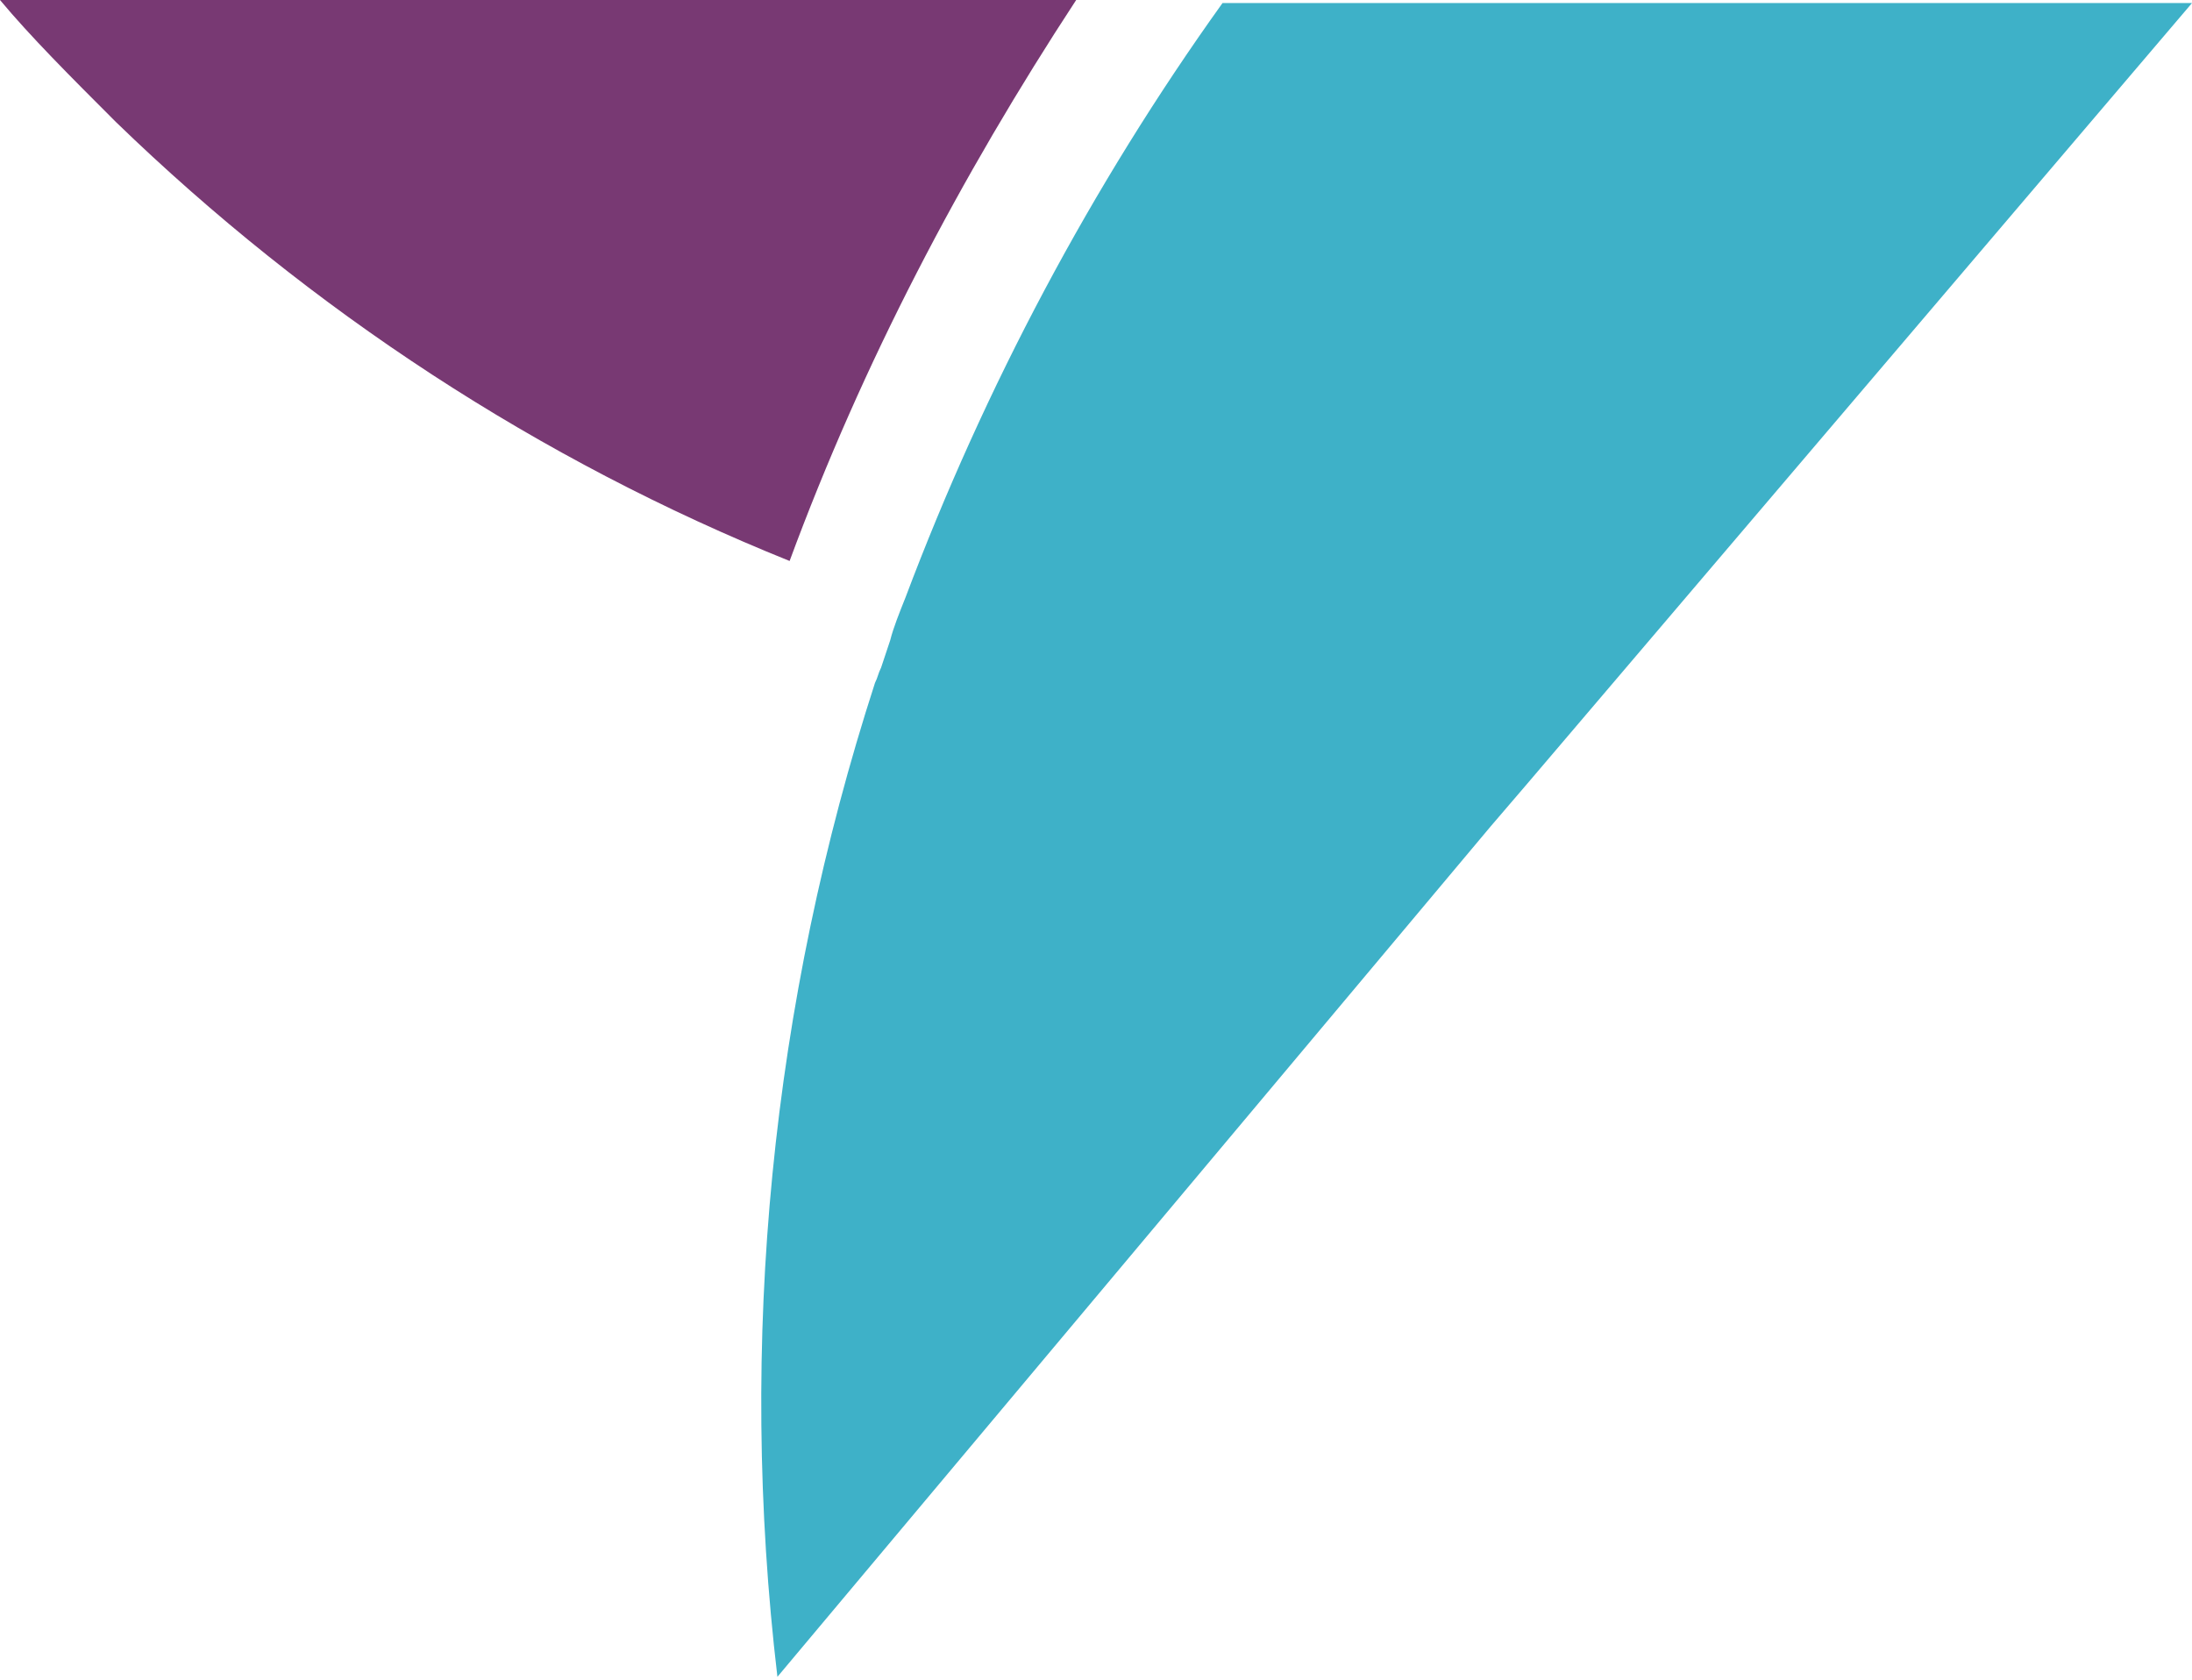 <?xml version="1.0" encoding="utf-8"?>
<!-- Generator: Adobe Illustrator 28.3.0, SVG Export Plug-In . SVG Version: 6.00 Build 0)  -->
<svg version="1.1" id="X-brixadi-logomark" xmlns="http://www.w3.org/2000/svg" xmlns:xlink="http://www.w3.org/1999/xlink" x="0px"
	 y="0px" viewBox="0 0 71.9 55.1" style="enable-background:new 0 0 71.9 55.1;" xml:space="preserve">
<style type="text/css">
	.st0{fill:#783973;}
	.st1{fill:#3EB1C8;}
</style>
<path id="Path_376" class="st0" d="M35.3,0L0,0c1,1.2,2.3,2.5,3.8,4c6.4,6.2,13.9,11.1,22.1,14.4C28.3,11.9,31.5,5.8,35.3,0z"/>
<path id="Path_377" class="st1" d="M29.7,19.6c-0.2,0.5-0.4,1-0.5,1.4c-0.1,0.3-0.2,0.6-0.3,0.9c-0.1,0.2-0.1,0.3-0.2,0.5
	c-3.4,10.5-4.5,21.6-3.2,32.6l23.4-27.9l1.2-1.4L71.9,0.1L40.1,0.1C35.8,6.1,32.3,12.7,29.7,19.6z"/>
</svg>
